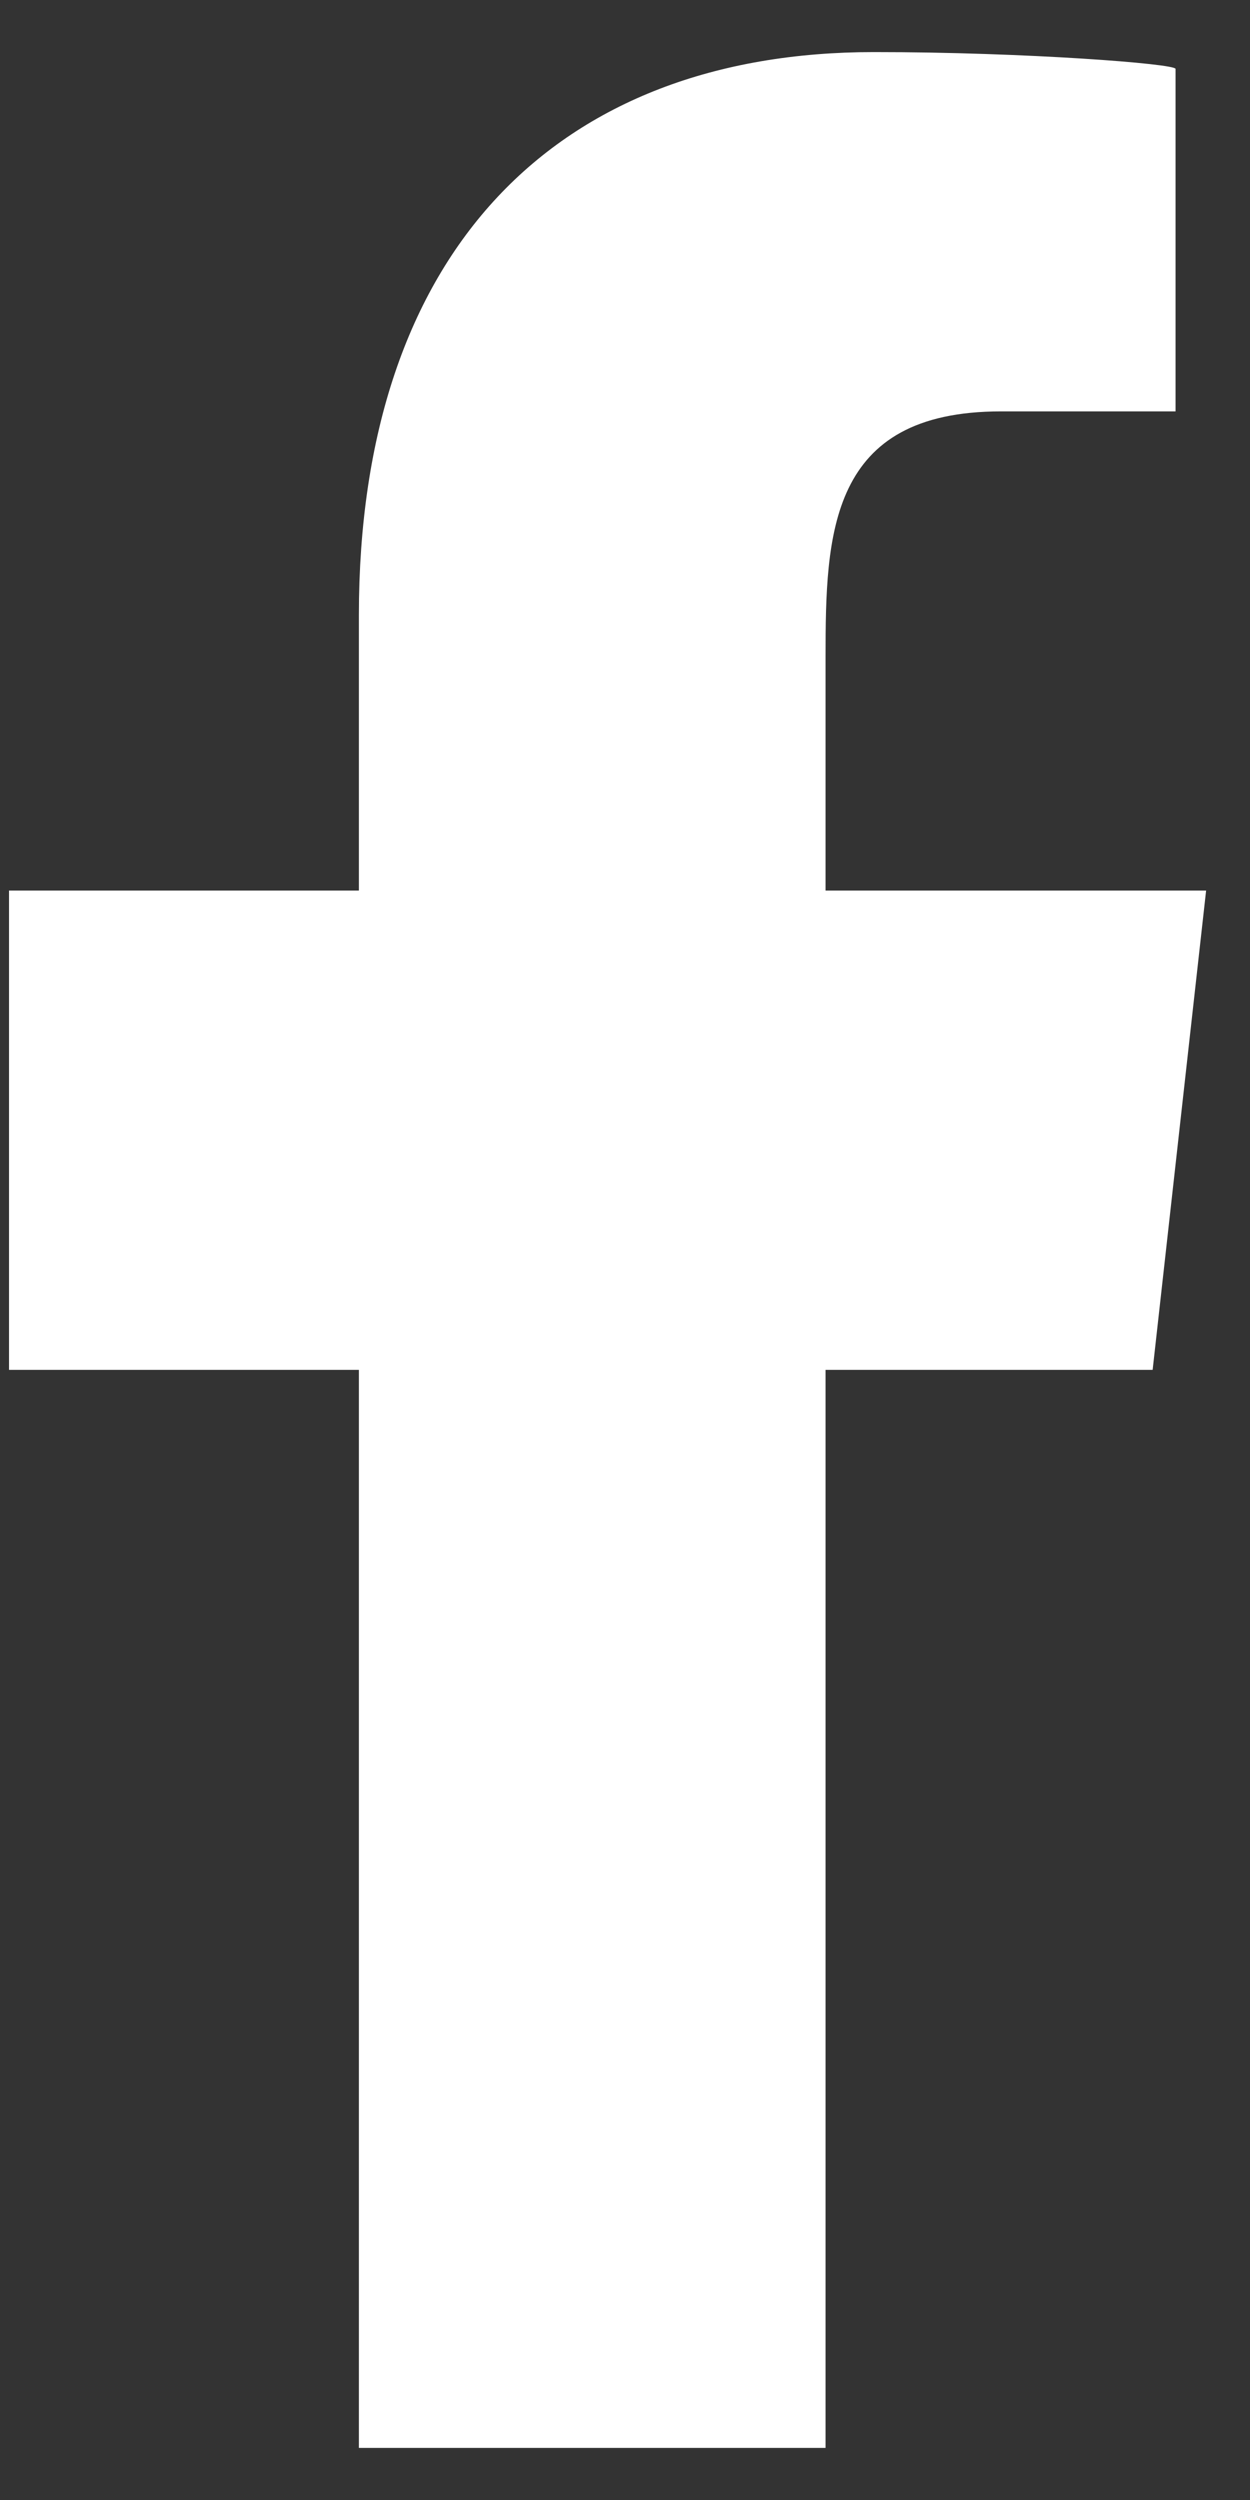 <svg width="9" height="18" viewBox="0 0 9 18" fill="none" xmlns="http://www.w3.org/2000/svg">
<rect x="0" y="0" width="9" height="18" fill="#333333" stroke="none"/>
<path fill-rule="evenodd" clip-rule="evenodd" d="M5.944 17.625V9.863H8.299L8.684 6.412H5.944V4.732C5.944 3.844 5.967 2.962 7.207 2.962H8.464V0.496C8.464 0.459 7.384 0.375 6.292 0.375C4.012 0.375 2.584 1.804 2.584 4.429V6.412H0.065V9.863H2.584V17.625H5.944Z" fill="white"/>
</svg>
